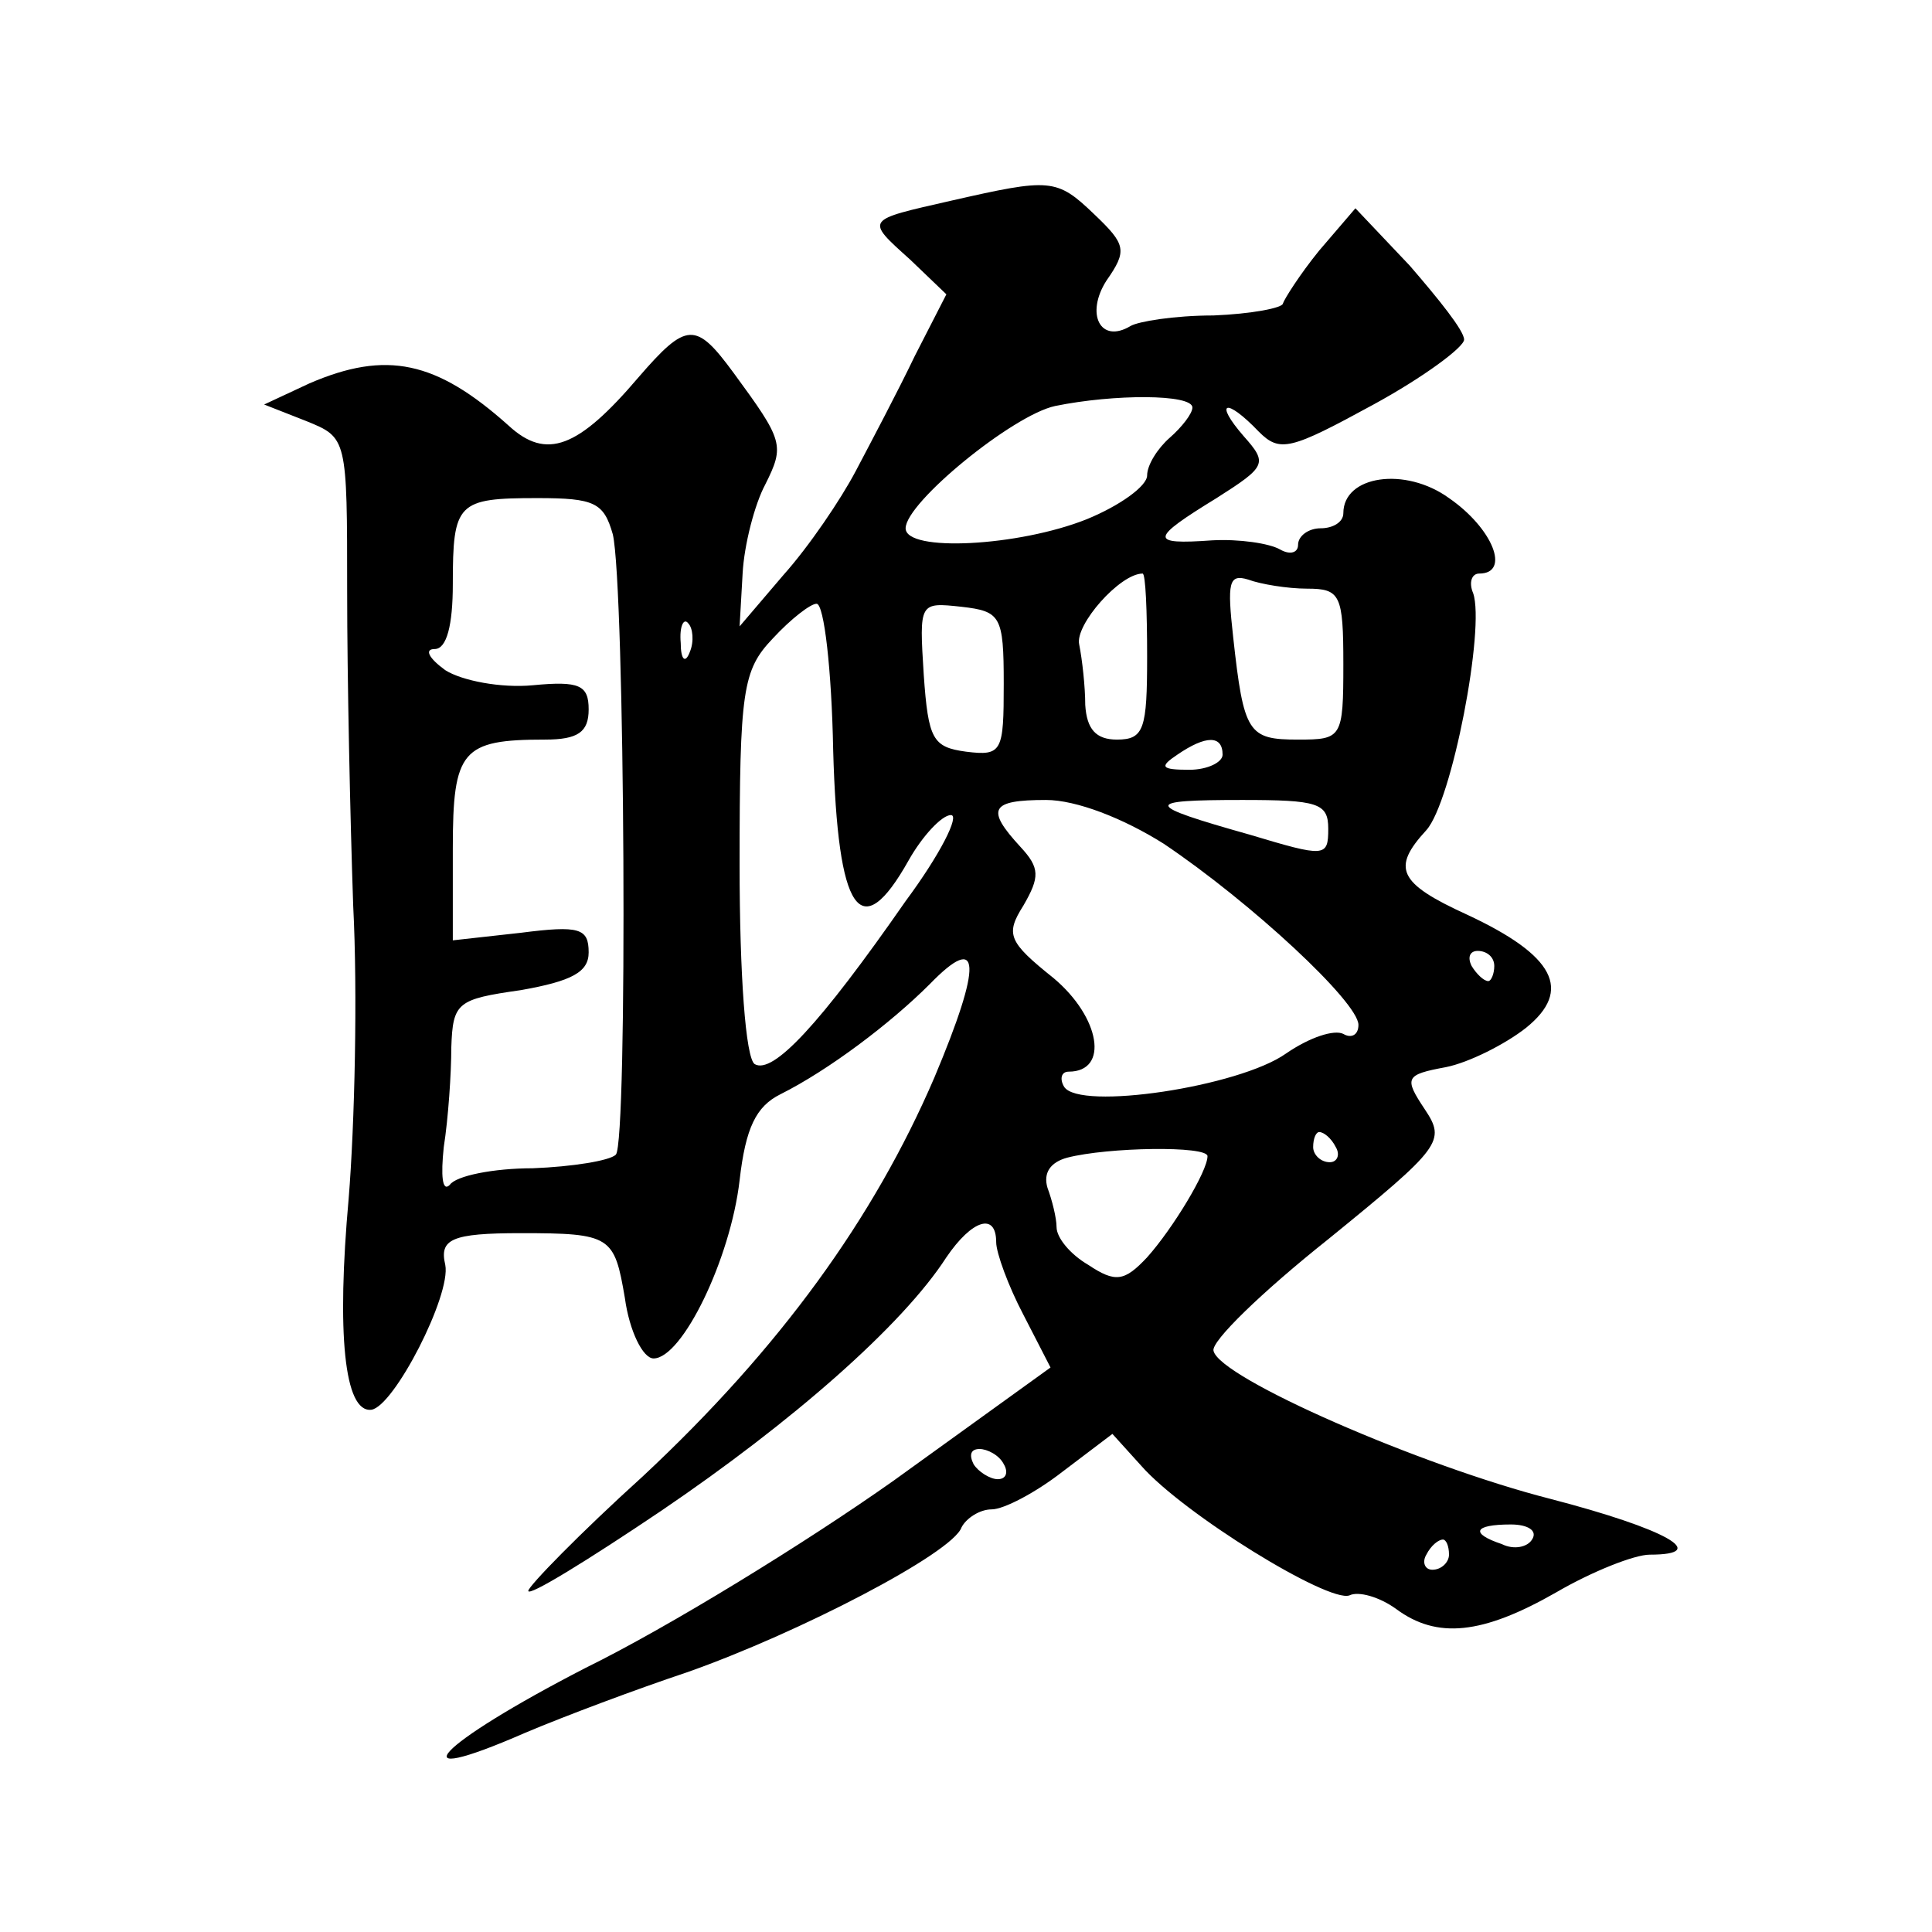 <?xml version="1.0" standalone="no"?>
<!DOCTYPE svg PUBLIC "-//W3C//DTD SVG 20010904//EN"
 "http://www.w3.org/TR/2001/REC-SVG-20010904/DTD/svg10.dtd">
<svg version="1.0" xmlns="http://www.w3.org/2000/svg"
 width="128pt" height="128pt" viewBox="0 0 128 128"
 preserveAspectRatio="xMidYMid meet">
<g transform="translate(0,128) scale(0.1,-0.1)"
fill="#0" stroke="none">
<path d="M630 1147 c-57 -13 -57 -12 -27 -39 l24 -23 -21 -41 c-11 -23 -29 -57
-39 -76 -10 -19 -31 -50 -48 -69 l-29 -34 2 35 c1 19 8 46 15 59 13 26 12 29 -21
74 -25 34 -31 34 -63 -3 -40 -47 -61 -55 -86 -32 -48 43 -81 50 -132 28 l-30 -14
28 -11 c27 -11 27 -11 27 -113 0 -57 2 -150 4 -208 3 -58 1 -145 -3 -194 -8 -89
-3 -142 15 -140 15 2 53 76 49 96 -4 17 4 21 50 21 60 0 62 -2 69 -43 3 -22 12
-40 19 -40 19 0 51 66 57 118 4 35 11 49 27 57 32 16 73 47 99 73 34 35 35 14 3
-62 -40 -93 -102 -179 -193 -264 -42 -38 -76 -73 -76 -76 0 -4 39 20 88 53 87 59
160 123 189 168 17 25 33 30 33 10 0 -7 8 -29 18 -48 l18 -35 -104 -75 c-58 -41
-149 -97 -204 -124 -99 -51 -127 -81 -40 -43 26 11 74 29 107 40 74 26 176 79 182
96 3 6 12 12 20 12 8 0 29 11 47 25 l33 25 19 -21 c28 -32 124 -91 138 -86 6 3
20 -1 31 -9 27 -20 57 -17 106 11 24 14 52 25 62 25 41 0 11 17 -66 37 -86 22 -219
80 -223 98 -2 6 32 39 76 74 75 61 78 65 64 86 -14 21 -13 23 14 28 15 3 39 15
53 26 31 25 19 48 -39 75 -46 21 -50 31 -27 56 17 19 39 134 31 157 -3 7 -1 13
4 13 21 0 9 30 -20 50 -29 21 -70 15 -70 -10 0 -6 -7 -10 -15 -10 -8 0 -15 -5 -15
-11 0 -5 -5 -7 -12 -3 -7 4 -27 7 -45 6 -42 -3 -41 1 3 28 33 21 34 23 18 41 -20
23 -12 26 10 3 14 -14 21 -12 76 18 33 18 60 38 60 43 0 6 -17 27 -36 49 l-36 38
-24 -28 c-13 -16 -23 -32 -24 -35 0 -3 -21 -7 -46 -8 -26 0 -50 -4 -55 -7 -20 -12
-30 8 -16 30 14 20 13 24 -8 44 -25 24 -29 24 -95 9z m160 -137 c0 -4 -7 -13 -15
-20 -8 -7 -15 -18 -15 -25 0 -7 -18 -20 -40 -29 -45 -18 -120 -22 -120 -6 0 17
71 75 99 81 39 8 91 8 91 -1z m-384 -84 c8 -34 10 -403 2 -411 -4 -4 -29 -8 -55
-9 -26 0 -51 -5 -55 -11 -5 -5 -6 6 -4 25 3 19 5 49 5 66 1 30 4 32 46 38 34 6
45 12 45 25 0 16 -6 18 -45 13 l-45 -5 0 61 c0 65 6 72 61 72 22 0 29 5 29 20 0
16 -6 19 -37 16 -21 -2 -47 3 -58 10 -11 8 -14 14 -7 14 8 0 12 16 12 43 0 54 3
57 56 57 38 0 44 -3 50 -24z m354 -81 c0 -48 -2 -55 -20 -55 -14 0 -20 7 -21 23
0 12 -2 30 -4 40 -3 13 27 47 42 47 2 0 3 -25 3 -55z m106 45 c22 0 24 -4 24 -50
0 -49 -1 -50 -30 -50 -33 0 -36 4 -43 68 -4 36 -3 42 10 38 8 -3 26 -6 39 -6z m-314
-107 c3 -108 18 -130 50 -73 9 16 22 30 28 30 6 0 -7 -26 -30 -57 -57 -82 -88 -115
-100 -108 -6 4 -10 59 -10 132 0 116 2 129 22 150 12 13 25 23 29 23 5 0 10 -44
11 -97z m113 44 c0 -45 -1 -48 -25 -45 -22 3 -25 8 -28 51 -3 48 -3 48 25 45 26
-3 28 -6 28 -51z m-208 21 c-3 -8 -6 -5 -6 6 -1 11 2 17 5 13 3 -3 4 -12 1 -19z
m353 -68 c0 -5 -10 -10 -22 -10 -19 0 -20 2 -8 10 19 13 30 13 30 0z m-39 -59 c58
-39 129 -105 129 -120 0 -7 -5 -9 -10 -6 -6 3 -22 -2 -38 -13 -31 -22 -137 -38
-147 -22 -3 5 -2 10 3 10 27 0 21 36 -10 62 -30 24 -32 29 -20 48 11 19 11 25 -2
39 -23 25 -20 31 17 31 20 0 51 -12 78 -29z m109 10 c0 -19 -2 -19 -52 -4 -71 20
-71 23 -5 23 50 0 57 -2 57 -19z m110 -91 c0 -5 -2 -10 -4 -10 -3 0 -8 5 -11 10
-3 6 -1 10 4 10 6 0 11 -4 11 -10z m-105 -120 c3 -5 1 -10 -4 -10 -6 0 -11 5 -11
10 0 6 2 10 4 10 3 0 8 -4 11 -10z m-85 -6 c0 -10 -23 -48 -40 -67 -15 -16 -21
-17 -39 -5 -12 7 -21 18 -21 25 0 6 -3 18 -6 26 -3 10 2 17 13 20 27 7 93 8 93
1z m-135 -204 c3 -5 2 -10 -4 -10 -5 0 -13 5 -16 10 -3 6 -2 10 4 10 5 0 13 -4
16 -10z m350 -50 c-3 -5 -12 -7 -20 -3 -21 7 -19 13 6 13 11 0 18 -4 14 -10z m-55
-10 c0 -5 -5 -10 -11 -10 -5 0 -7 5 -4 10 3 6 8 10 11 10 2 0 4 -4 4 -10z"/>
</g>
</svg>
